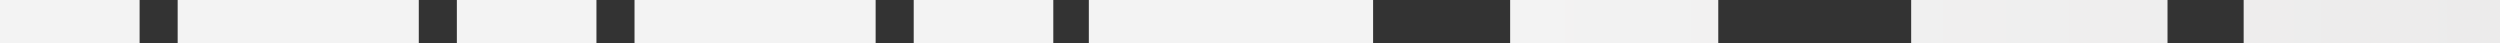 <!--Scalable Vector Graphic-->
<svg xmlns="http://www.w3.org/2000/svg" 
     xmlns:xlink="http://www.w3.org/1999/xlink"  
  
  role="img"
  width="985"
  height="17"
  aria-labelledby="loading-aria"
  viewBox="0 0 985 17"
  preserveAspectRatio="none"
>
  <rect x="0" y="0" width="985" height="17" fill="#333333" stroke="none"/>
  <title id="loading-aria">Loading...</title>
  <rect
    x="0"
    y="0"
    width="100%"
    height="100%"
    clip-path="url(#clip-path)"
    style='fill: url("#fill");'
  ></rect>
  <defs>
    <clipPath id="clip-path">
        <path d="M 0 0 h 55 v 17 H 0 z M 180 0 h 55 v 17 h -55 z M 360 0 h 55 v 17 h -55 z M 429 0 h 112 v 17 H 429 z M 70 0 h 95 v 17 H 70 z M 250 0 h 95 v 17 h -95 z M 595 0 h 82 v 17 h -82 z M 753 0 h 101 v 17 H 753 z M 884 0 h 101 v 17 H 884 z" />
    </clipPath>
    <linearGradient id="fill">
      <stop
        offset="0.6"
        stop-color="#f3f3f3"
        stop-opacity="1"
      >
        <animate
          attributeName="offset"
          values="-2; -2; 1"
          keyTimes="0; 0.25; 1"
          dur="2s"
          repeatCount="indefinite"
        ></animate>
      </stop>
      <stop
        offset="1.6"
        stop-color="#ecebeb"
        stop-opacity="1"
      >
        <animate
          attributeName="offset"
          values="-1; -1; 2"
          keyTimes="0; 0.25; 1"
          dur="2s"
          repeatCount="indefinite"
        ></animate>
      </stop>
      <stop
        offset="2.6"
        stop-color="#f3f3f3"
        stop-opacity="1"
      >
        <animate
          attributeName="offset"
          values="0; 0; 3"
          keyTimes="0; 0.25; 1"
          dur="2s"
          repeatCount="indefinite"
        ></animate>
      </stop>
    </linearGradient>
  </defs>
</svg>
